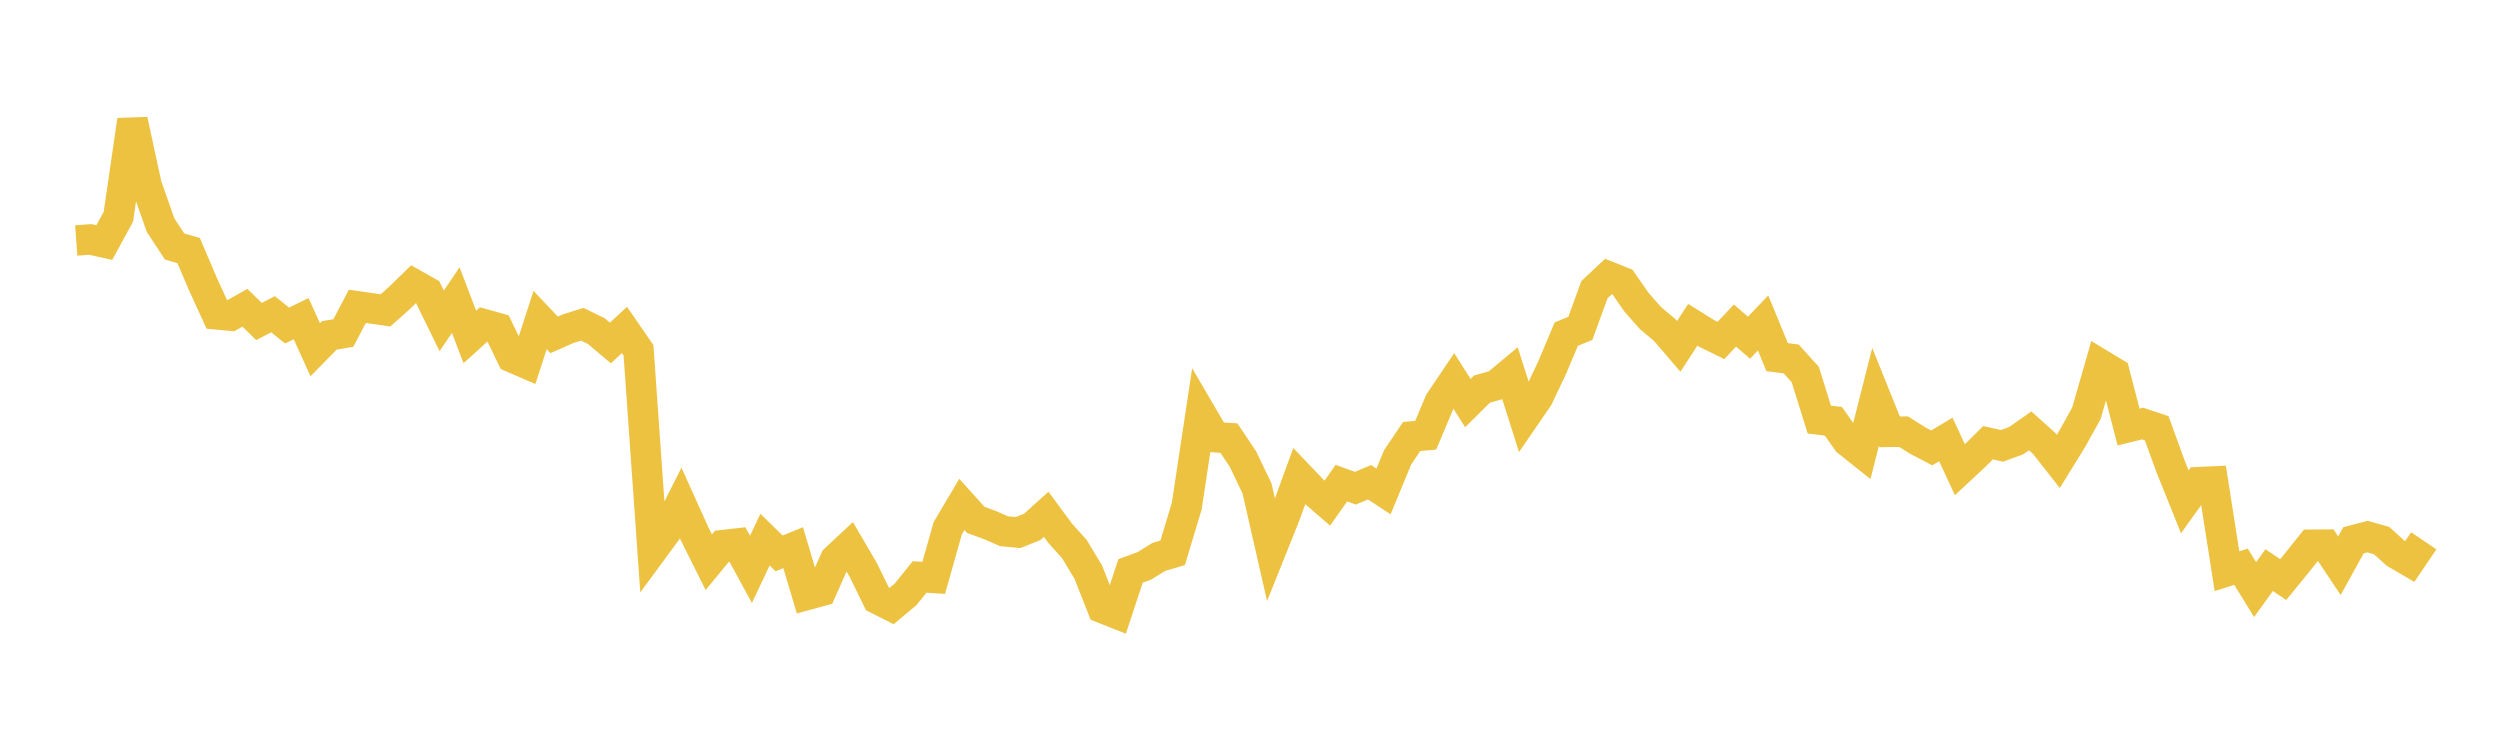 <svg width="164" height="48" xmlns="http://www.w3.org/2000/svg" xmlns:xlink="http://www.w3.org/1999/xlink"><path fill="none" stroke="rgb(237,194,64)" stroke-width="2" d="M5,15.775L5.922,15.708L6.844,15.91L7.766,14.217L8.689,7.88L9.611,12.147L10.533,14.769L11.455,16.171L12.377,16.44L13.299,18.605L14.222,20.623L15.144,20.709L16.066,20.19L16.988,21.09L17.91,20.615L18.832,21.354L19.754,20.902L20.677,22.941L21.599,22.002L22.521,21.847L23.443,20.094L24.365,20.228L25.287,20.361L26.21,19.539L27.132,18.641L28.054,19.162L28.976,21.048L29.898,19.685L30.82,22.104L31.743,21.268L32.665,21.526L33.587,23.438L34.509,23.837L35.431,20.993L36.353,21.966L37.275,21.56L38.198,21.27L39.12,21.721L40.042,22.499L40.964,21.644L41.886,22.981L42.808,36.079L43.731,34.824L44.653,32.997L45.575,35.037L46.497,36.882L47.419,35.762L48.341,35.657L49.263,37.349L50.186,35.4L51.108,36.302L52.03,35.927L52.952,39.019L53.874,38.768L54.796,36.691L55.719,35.831L56.641,37.409L57.563,39.294L58.485,39.759L59.407,38.99L60.329,37.847L61.251,37.909L62.174,34.646L63.096,33.09L64.018,34.108L64.94,34.443L65.862,34.849L66.784,34.935L67.707,34.568L68.629,33.738L69.551,34.985L70.473,36.009L71.395,37.538L72.317,39.884L73.24,40.251L74.162,37.455L75.084,37.114L76.006,36.539L76.928,36.262L77.85,33.202L78.772,27.103L79.695,28.68L80.617,28.739L81.539,30.117L82.461,32.044L83.383,36.085L84.305,33.782L85.228,31.244L86.15,32.21L87.072,33.004L87.994,31.695L88.916,32.026L89.838,31.636L90.76,32.239L91.683,30.003L92.605,28.635L93.527,28.551L94.449,26.359L95.371,24.991L96.293,26.442L97.216,25.527L98.138,25.265L99.06,24.498L99.982,27.401L100.904,26.058L101.826,24.104L102.749,21.917L103.671,21.541L104.593,19.007L105.515,18.14L106.437,18.506L107.359,19.833L108.281,20.875L109.204,21.647L110.126,22.722L111.048,21.305L111.97,21.881L112.892,22.334L113.814,21.358L114.737,22.154L115.659,21.185L116.581,23.43L117.503,23.546L118.425,24.57L119.347,27.525L120.269,27.636L121.192,28.946L122.114,29.68L123.036,26.04L123.958,28.329L124.88,28.319L125.802,28.901L126.725,29.382L127.647,28.828L128.569,30.815L129.491,29.957L130.413,29.044L131.335,29.249L132.257,28.909L133.18,28.265L134.102,29.094L135.024,30.27L135.946,28.774L136.868,27.109L137.79,23.904L138.713,24.461L139.635,28.013L140.557,27.786L141.479,28.095L142.401,30.626L143.323,32.918L144.246,31.631L145.168,31.588L146.09,37.47L147.012,37.177L147.934,38.677L148.856,37.4L149.778,38.022L150.701,36.892L151.623,35.735L152.545,35.729L153.467,37.111L154.389,35.442L155.311,35.202L156.234,35.462L157.156,36.297L158.078,36.837L159,35.476"></path></svg>